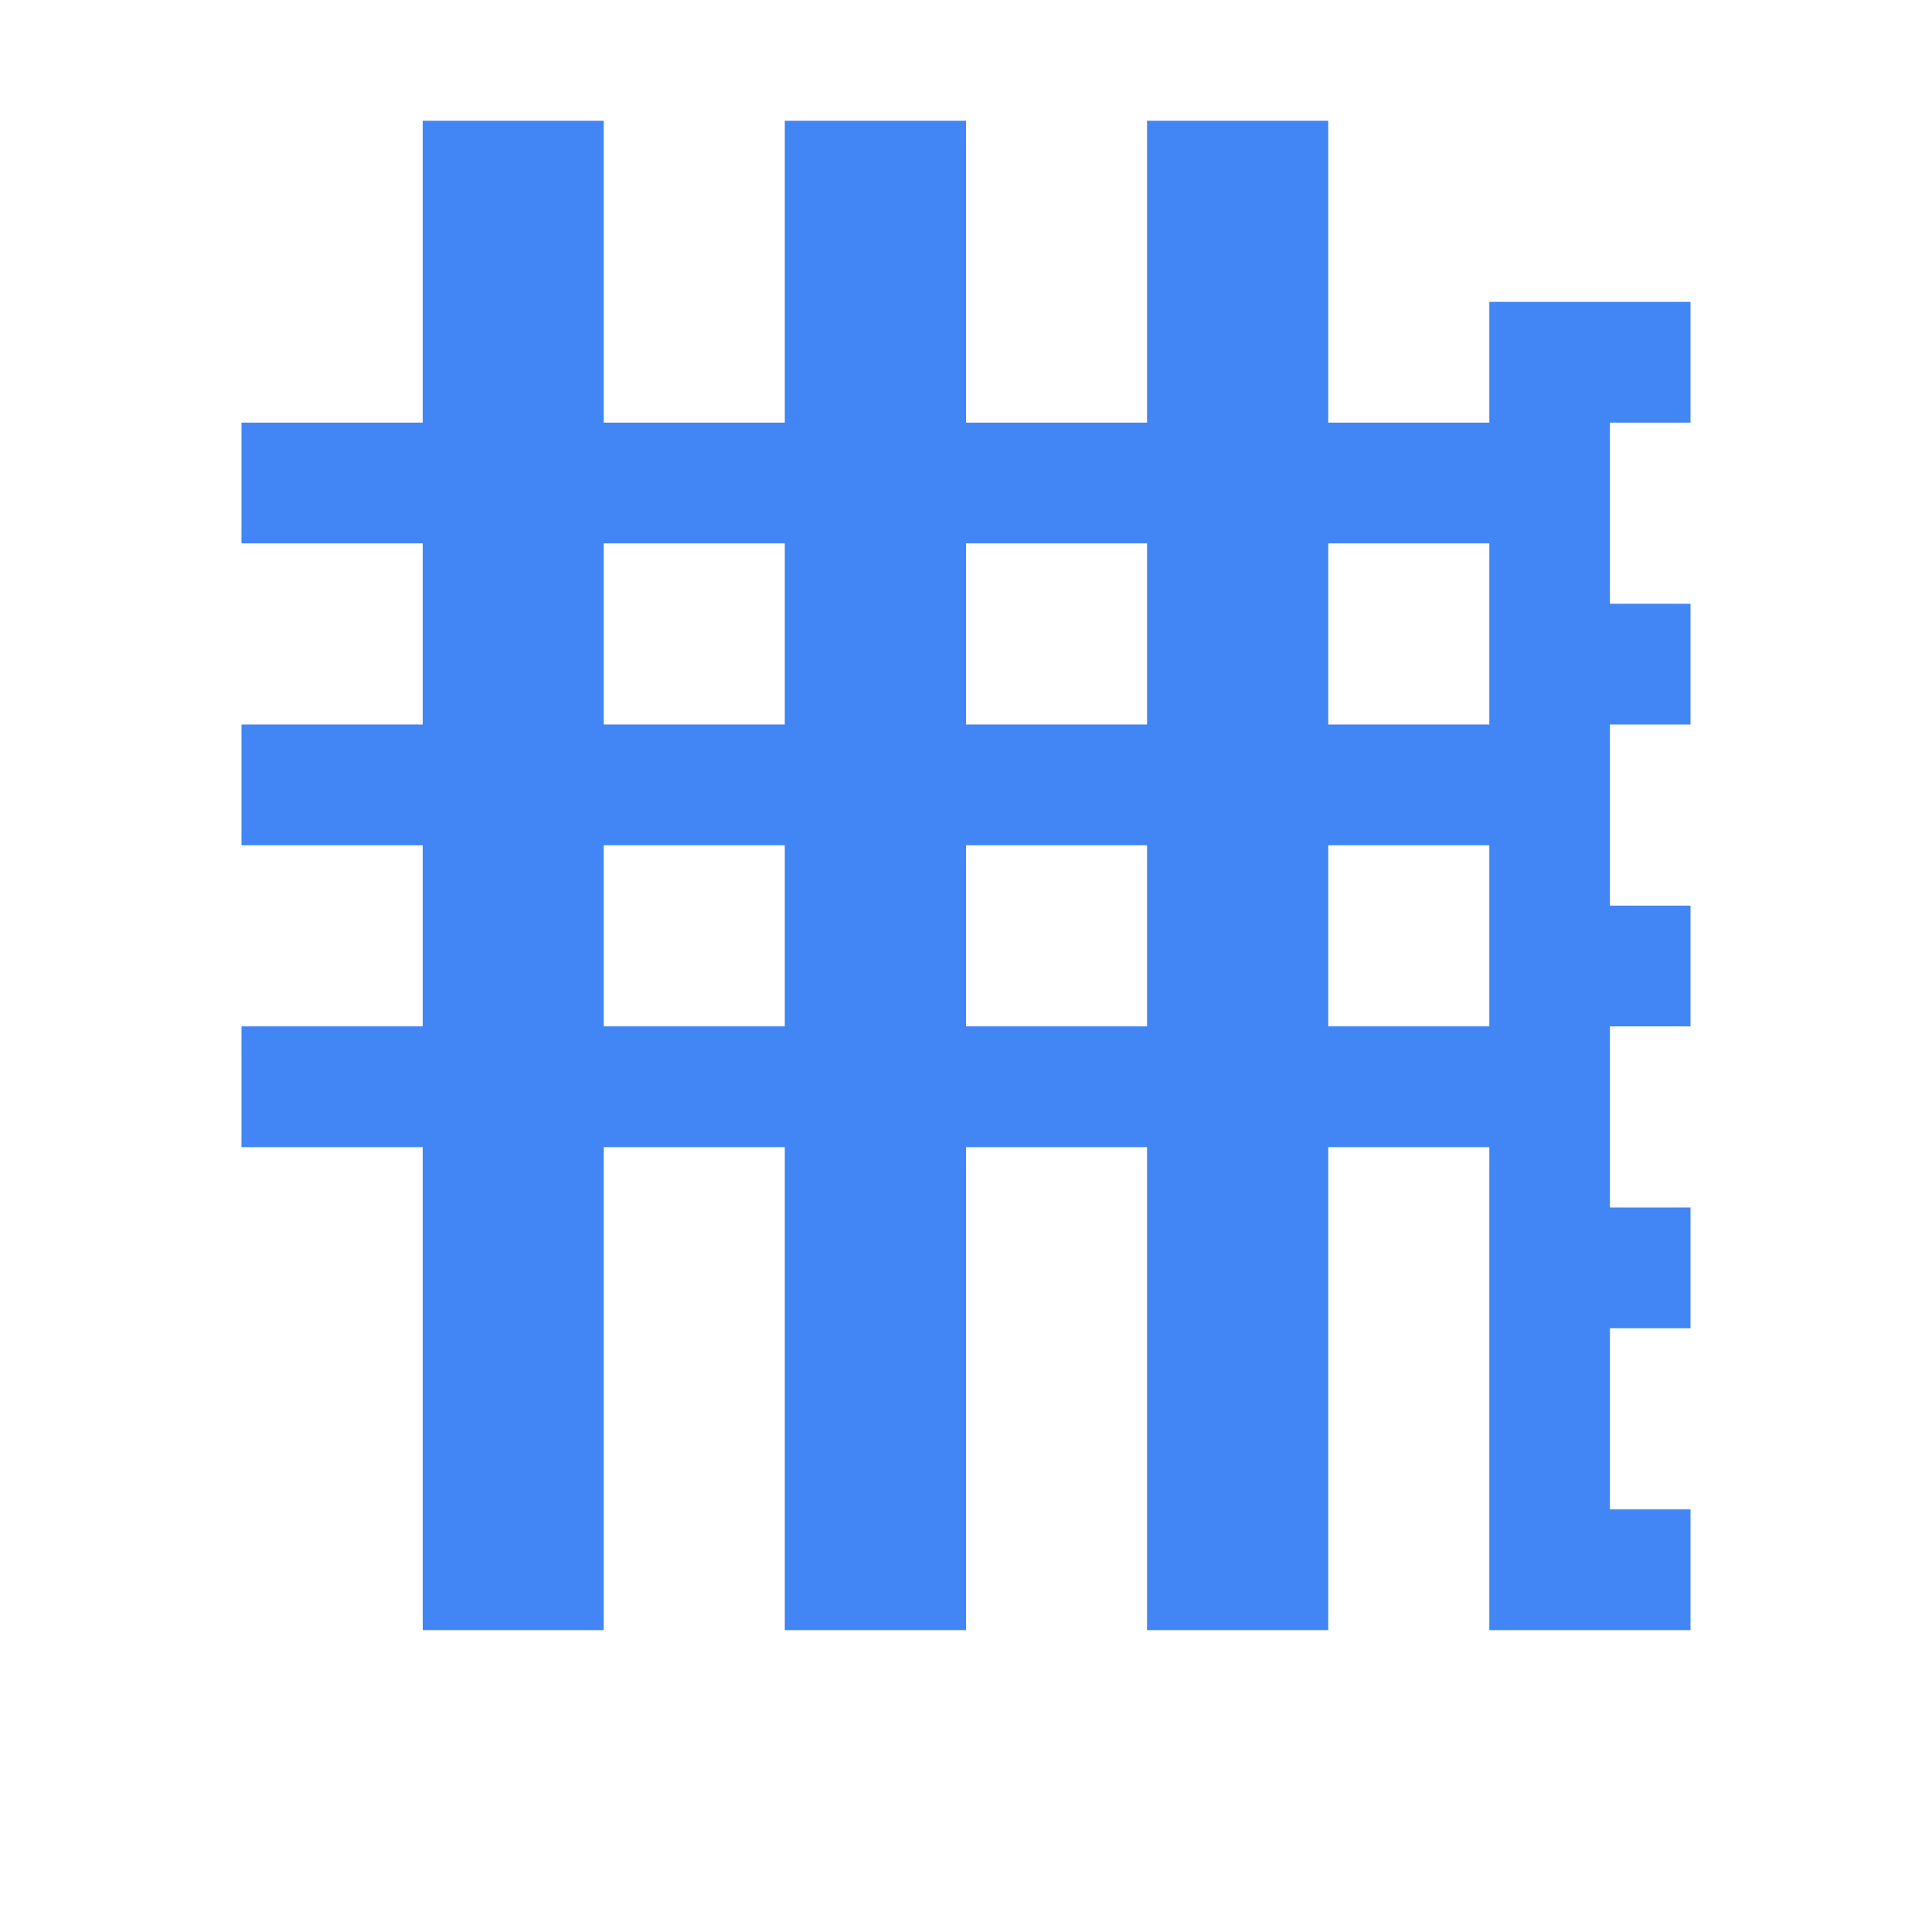 <svg role="img" viewBox="0 0 24 24" xmlns="http://www.w3.org/2000/svg"><title>Google Kubernetes Engine</title><path fill="#4285F4" d="M18.501 7.499V3.75H21v1.5h-1.001V7.5H21V9h-1.001v2.25H21v1.5h-1.001v2.25H21V16.5h-1.001v2.25H21V20.25h-2.499v-3.75H16.5v3.75h-2.251v-3.75H12v3.75H9.749v-3.75H7.5v3.75H5.251v-3.75H3V16.5h2.251V14.25H3v-1.5h2.251V10.5H3V9h2.251V6.75H3v-1.5h2.251V1.5H7.5v3.75h2.249V1.5H12v3.75h2.249V1.5H16.5v3.75h2.001v2.249zM7.5 16.5h2.249V14.25H7.5V16.5zm0-3.75h2.249V10.5H7.5v2.25zm0-3.75h2.249V6.75H7.5V9zm4.5 7.5h2.249V14.25H12V16.5zm0-3.75h2.249V10.5H12v2.25zm0-3.75h2.249V6.75H12V9zm4.5 7.5h2.001V14.25H16.5V16.5zm0-3.75h2.001V10.5H16.5v2.25zm0-3.75h2.001V6.75H16.5V9z"/></svg>